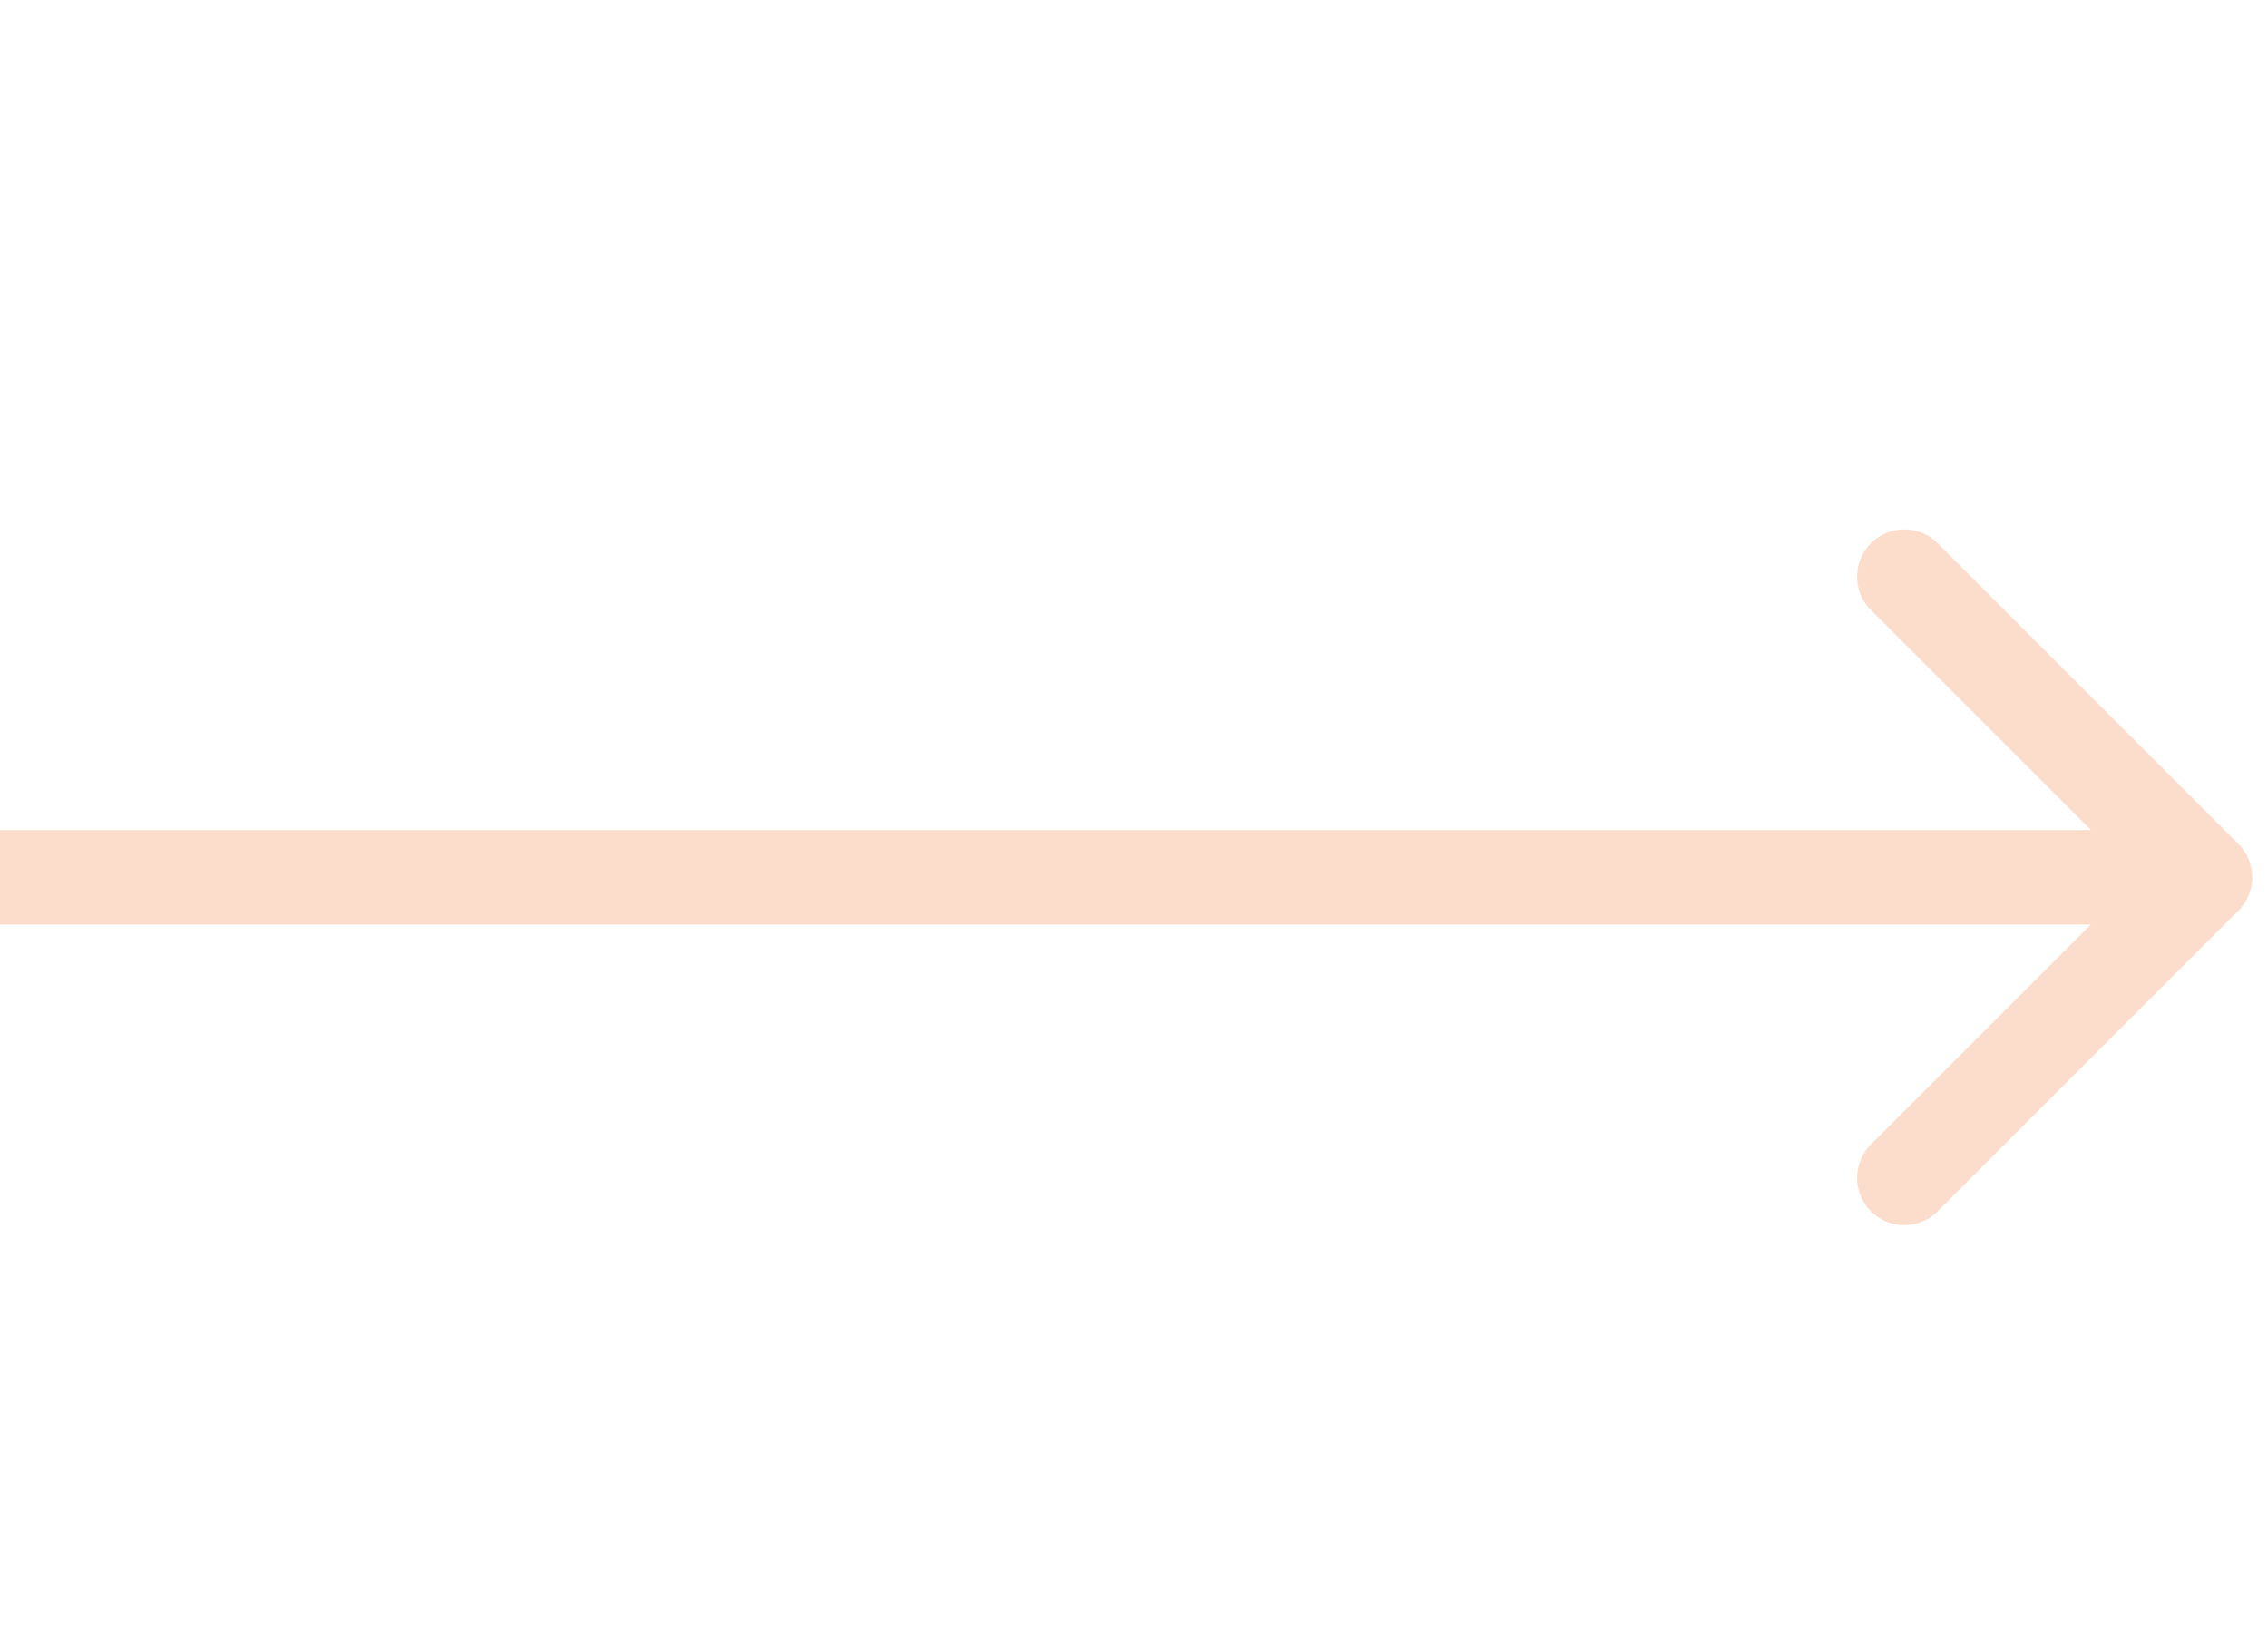 <svg width="36" height="26" viewBox="0 0 36 26" fill="none" xmlns="http://www.w3.org/2000/svg">
<path d="M35.53 14.459C35.823 14.166 35.823 13.691 35.53 13.398L30.757 8.625C30.465 8.332 29.99 8.332 29.697 8.625C29.404 8.918 29.404 9.393 29.697 9.686L33.939 13.928L29.697 18.171C29.404 18.464 29.404 18.939 29.697 19.232C29.99 19.525 30.465 19.525 30.757 19.232L35.53 14.459ZM0 14.678L35 14.678V13.178L0 13.178L0 14.678Z" fill="#FCDDCC"/>
</svg>
